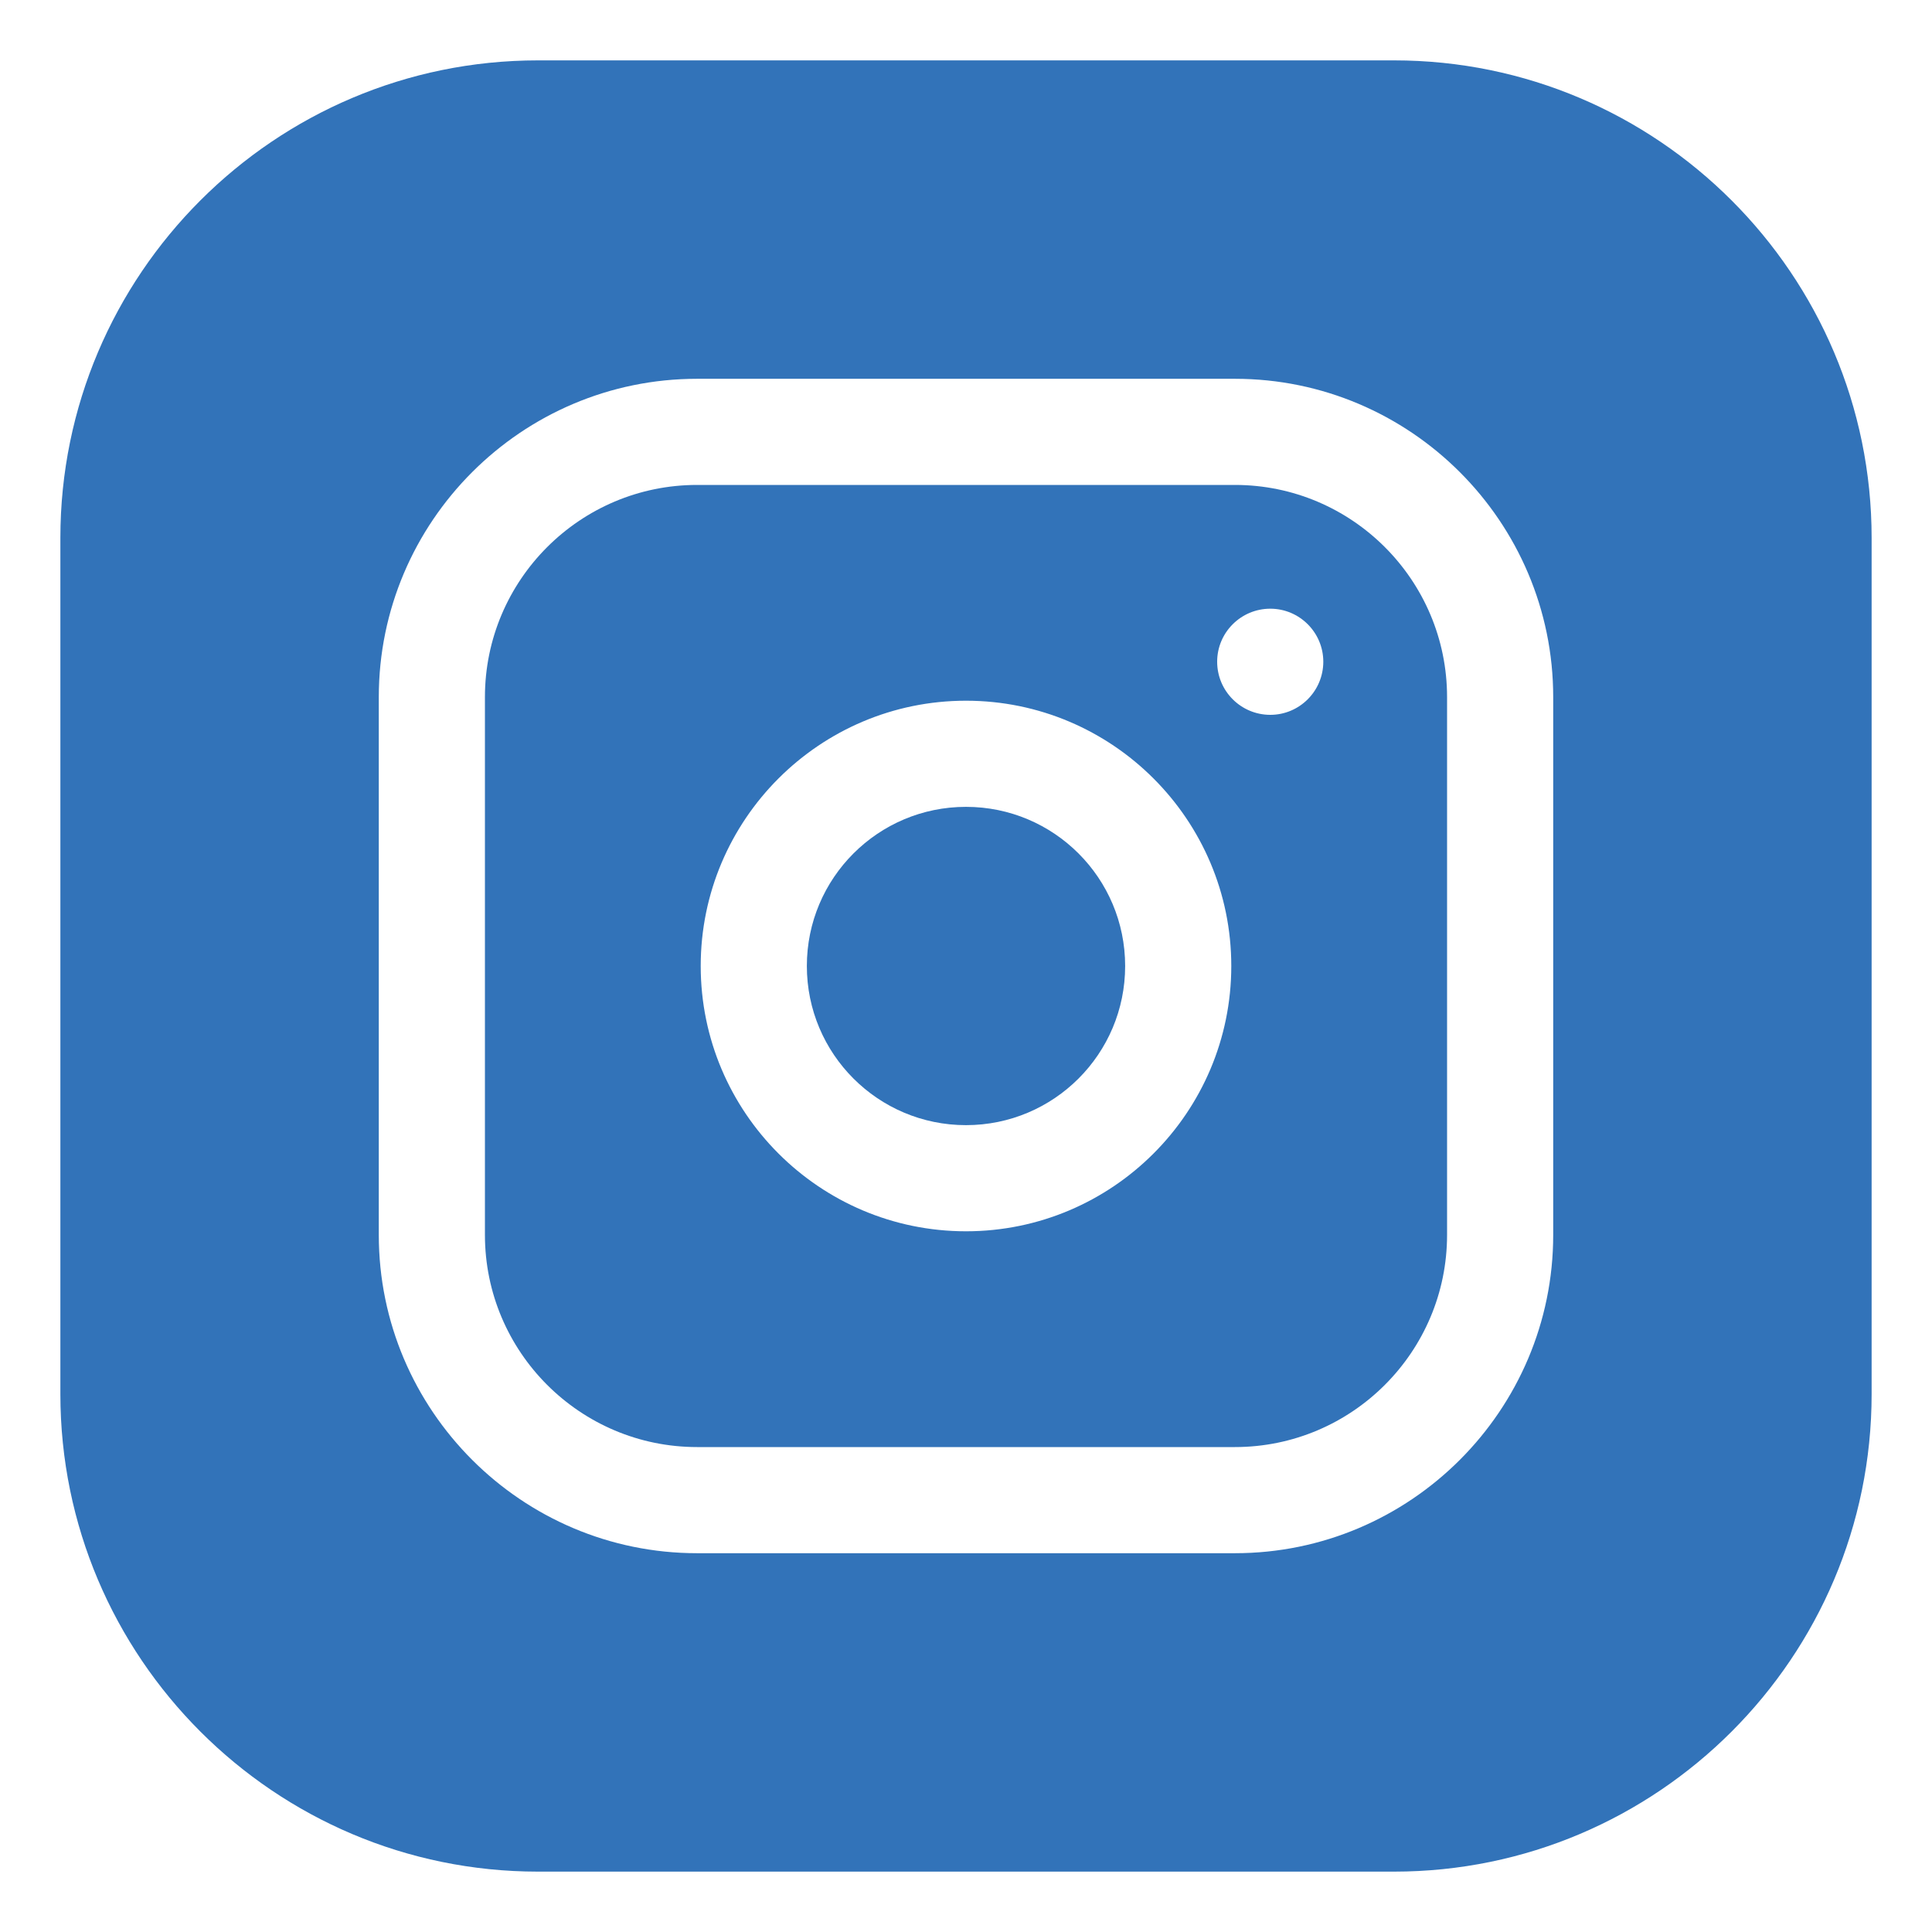 <?xml version="1.0" encoding="UTF-8"?> <svg xmlns="http://www.w3.org/2000/svg" width="16" height="16" viewBox="0 0 16 16" fill="none"> <g clip-path="url(#clip0_1787_724)"> <path d="M9.318 8C9.318 8.728 8.728 9.318 8 9.318C7.272 9.318 6.682 8.728 6.682 8C6.682 7.272 7.272 6.682 8 6.682C8.728 6.682 9.318 7.272 9.318 8Z" fill="#3273B9"></path> <path d="M10.227 4.016H5.773C4.804 4.016 4.016 4.804 4.016 5.773V10.227C4.016 11.196 4.804 11.984 5.773 11.984H10.227C11.196 11.984 11.984 11.196 11.984 10.227V5.773C11.984 4.804 11.196 4.016 10.227 4.016ZM8 10.197C6.788 10.197 5.803 9.212 5.803 8C5.803 6.788 6.788 5.803 8 5.803C9.212 5.803 10.197 6.788 10.197 8C10.197 9.212 9.212 10.197 8 10.197ZM10.52 5.92C10.277 5.92 10.08 5.723 10.08 5.48C10.08 5.238 10.277 5.041 10.52 5.041C10.762 5.041 10.959 5.238 10.959 5.48C10.959 5.723 10.762 5.92 10.52 5.92Z" fill="#3273B9"></path> <path d="M11.545 0.5H4.455C2.274 0.5 0.5 2.274 0.5 4.455V11.545C0.5 13.726 2.274 15.5 4.455 15.5H11.545C13.726 15.5 15.5 13.726 15.5 11.545V4.455C15.5 2.274 13.726 0.5 11.545 0.5ZM12.863 10.227C12.863 11.68 11.68 12.863 10.227 12.863H5.773C4.32 12.863 3.137 11.68 3.137 10.227V5.773C3.137 4.32 4.32 3.137 5.773 3.137H10.227C11.68 3.137 12.863 4.32 12.863 5.773V10.227Z" fill="#3273B9"></path> </g> <defs> <clipPath id="clip0_1787_724"> <rect width="16" height="16" fill="white"></rect> </clipPath> </defs> </svg> 